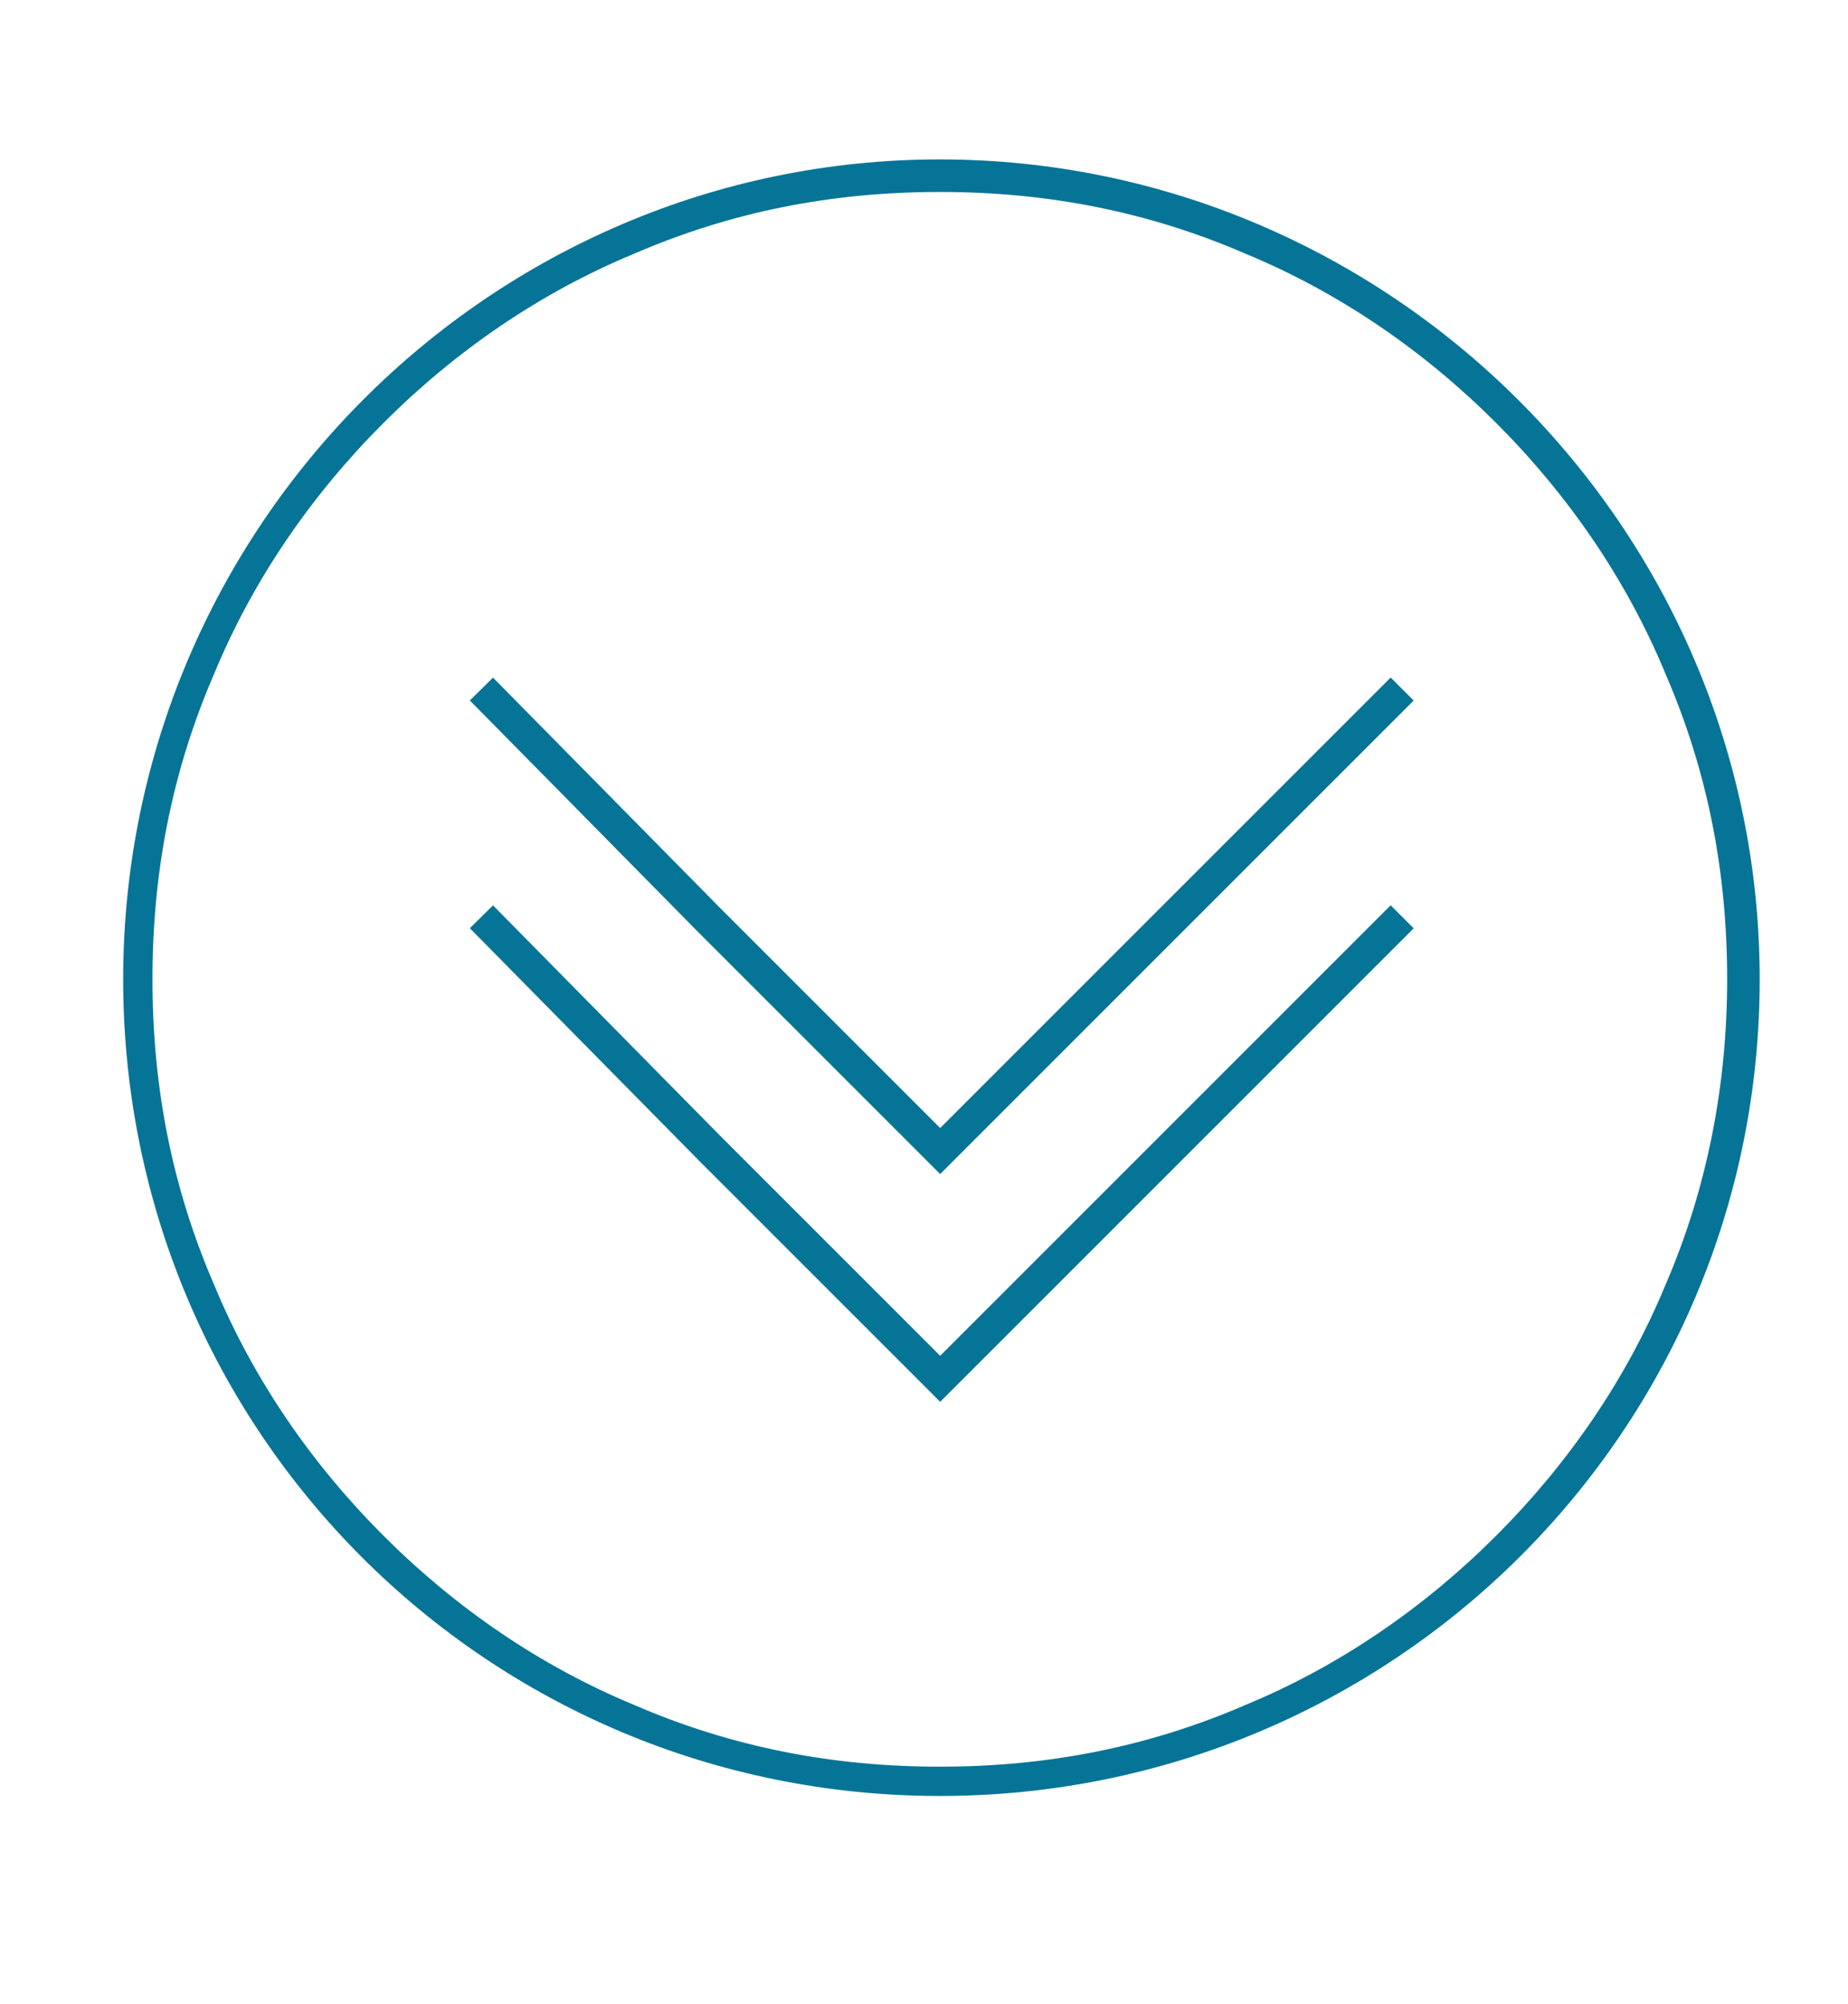 <?xml version="1.0" encoding="utf-8"?>
<!-- Generator: Adobe Illustrator 25.4.1, SVG Export Plug-In . SVG Version: 6.00 Build 0)  -->
<svg version="1.1" id="Layer_1" xmlns="http://www.w3.org/2000/svg" xmlns:xlink="http://www.w3.org/1999/xlink" x="0px" y="0px"
	 viewBox="0 0 56.8 61.6" style="enable-background:new 0 0 56.8 61.6;" xml:space="preserve">
<style type="text/css">
	.st0{fill:none;}
	.st1{fill:#067496;}
	.st2{fill:none;stroke:#067496;stroke-miterlimit:10;}
</style>
<g id="icon_down" transform="translate(170.286 -615.932) rotate(90)">
	<g id="Path_1280" transform="translate(615.932 120)">
		<path class="st0" d="M30.1-3.8C44-3.8,55.2,7.5,55.2,21.4S44,46.5,30.1,46.5S4.9,35.2,4.9,21.4S16.2-3.8,30.1-3.8
			C30.1-3.8,30.1-3.8,30.1-3.8z"/>
		<path class="st1" d="M30.1-2.8c-3.3,0-6.4,0.6-9.4,1.9c-2.9,1.2-5.5,3-7.7,5.2C10.8,6.5,9,9.1,7.8,12c-1.3,3-1.9,6.1-1.9,9.4
			s0.6,6.4,1.9,9.4c1.2,2.9,3,5.5,5.2,7.7c2.2,2.2,4.8,4,7.7,5.2c3,1.3,6.1,1.9,9.4,1.9s6.4-0.6,9.4-1.9c2.9-1.2,5.5-3,7.7-5.2
			c2.2-2.2,4-4.8,5.2-7.7c1.3-3,1.9-6.1,1.9-9.4s-0.6-6.4-1.9-9.4c-1.2-2.9-3-5.5-5.2-7.7c-2.2-2.2-4.8-4-7.7-5.2
			C36.5-2.2,33.3-2.8,30.1-2.8 M30.1-3.8C44-3.8,55.2,7.5,55.2,21.4S44,46.5,30.1,46.5S4.9,35.2,4.9,21.4S16.2-3.8,30.1-3.8z"/>
	</g>
	<g id="Group_426" transform="translate(610.11 176.189) rotate(-90)">
		<path id="Path_1281" class="st2" d="M49,34l-7.1,7.1l-7.1,7.1l-7.1-7.1L20.7,34"/>
		<path id="Path_1282" class="st2" d="M49,27l-7.1,7.1l-7.1,7.1l-7.1-7.1L20.7,27"/>
	</g>
</g>
</svg>
